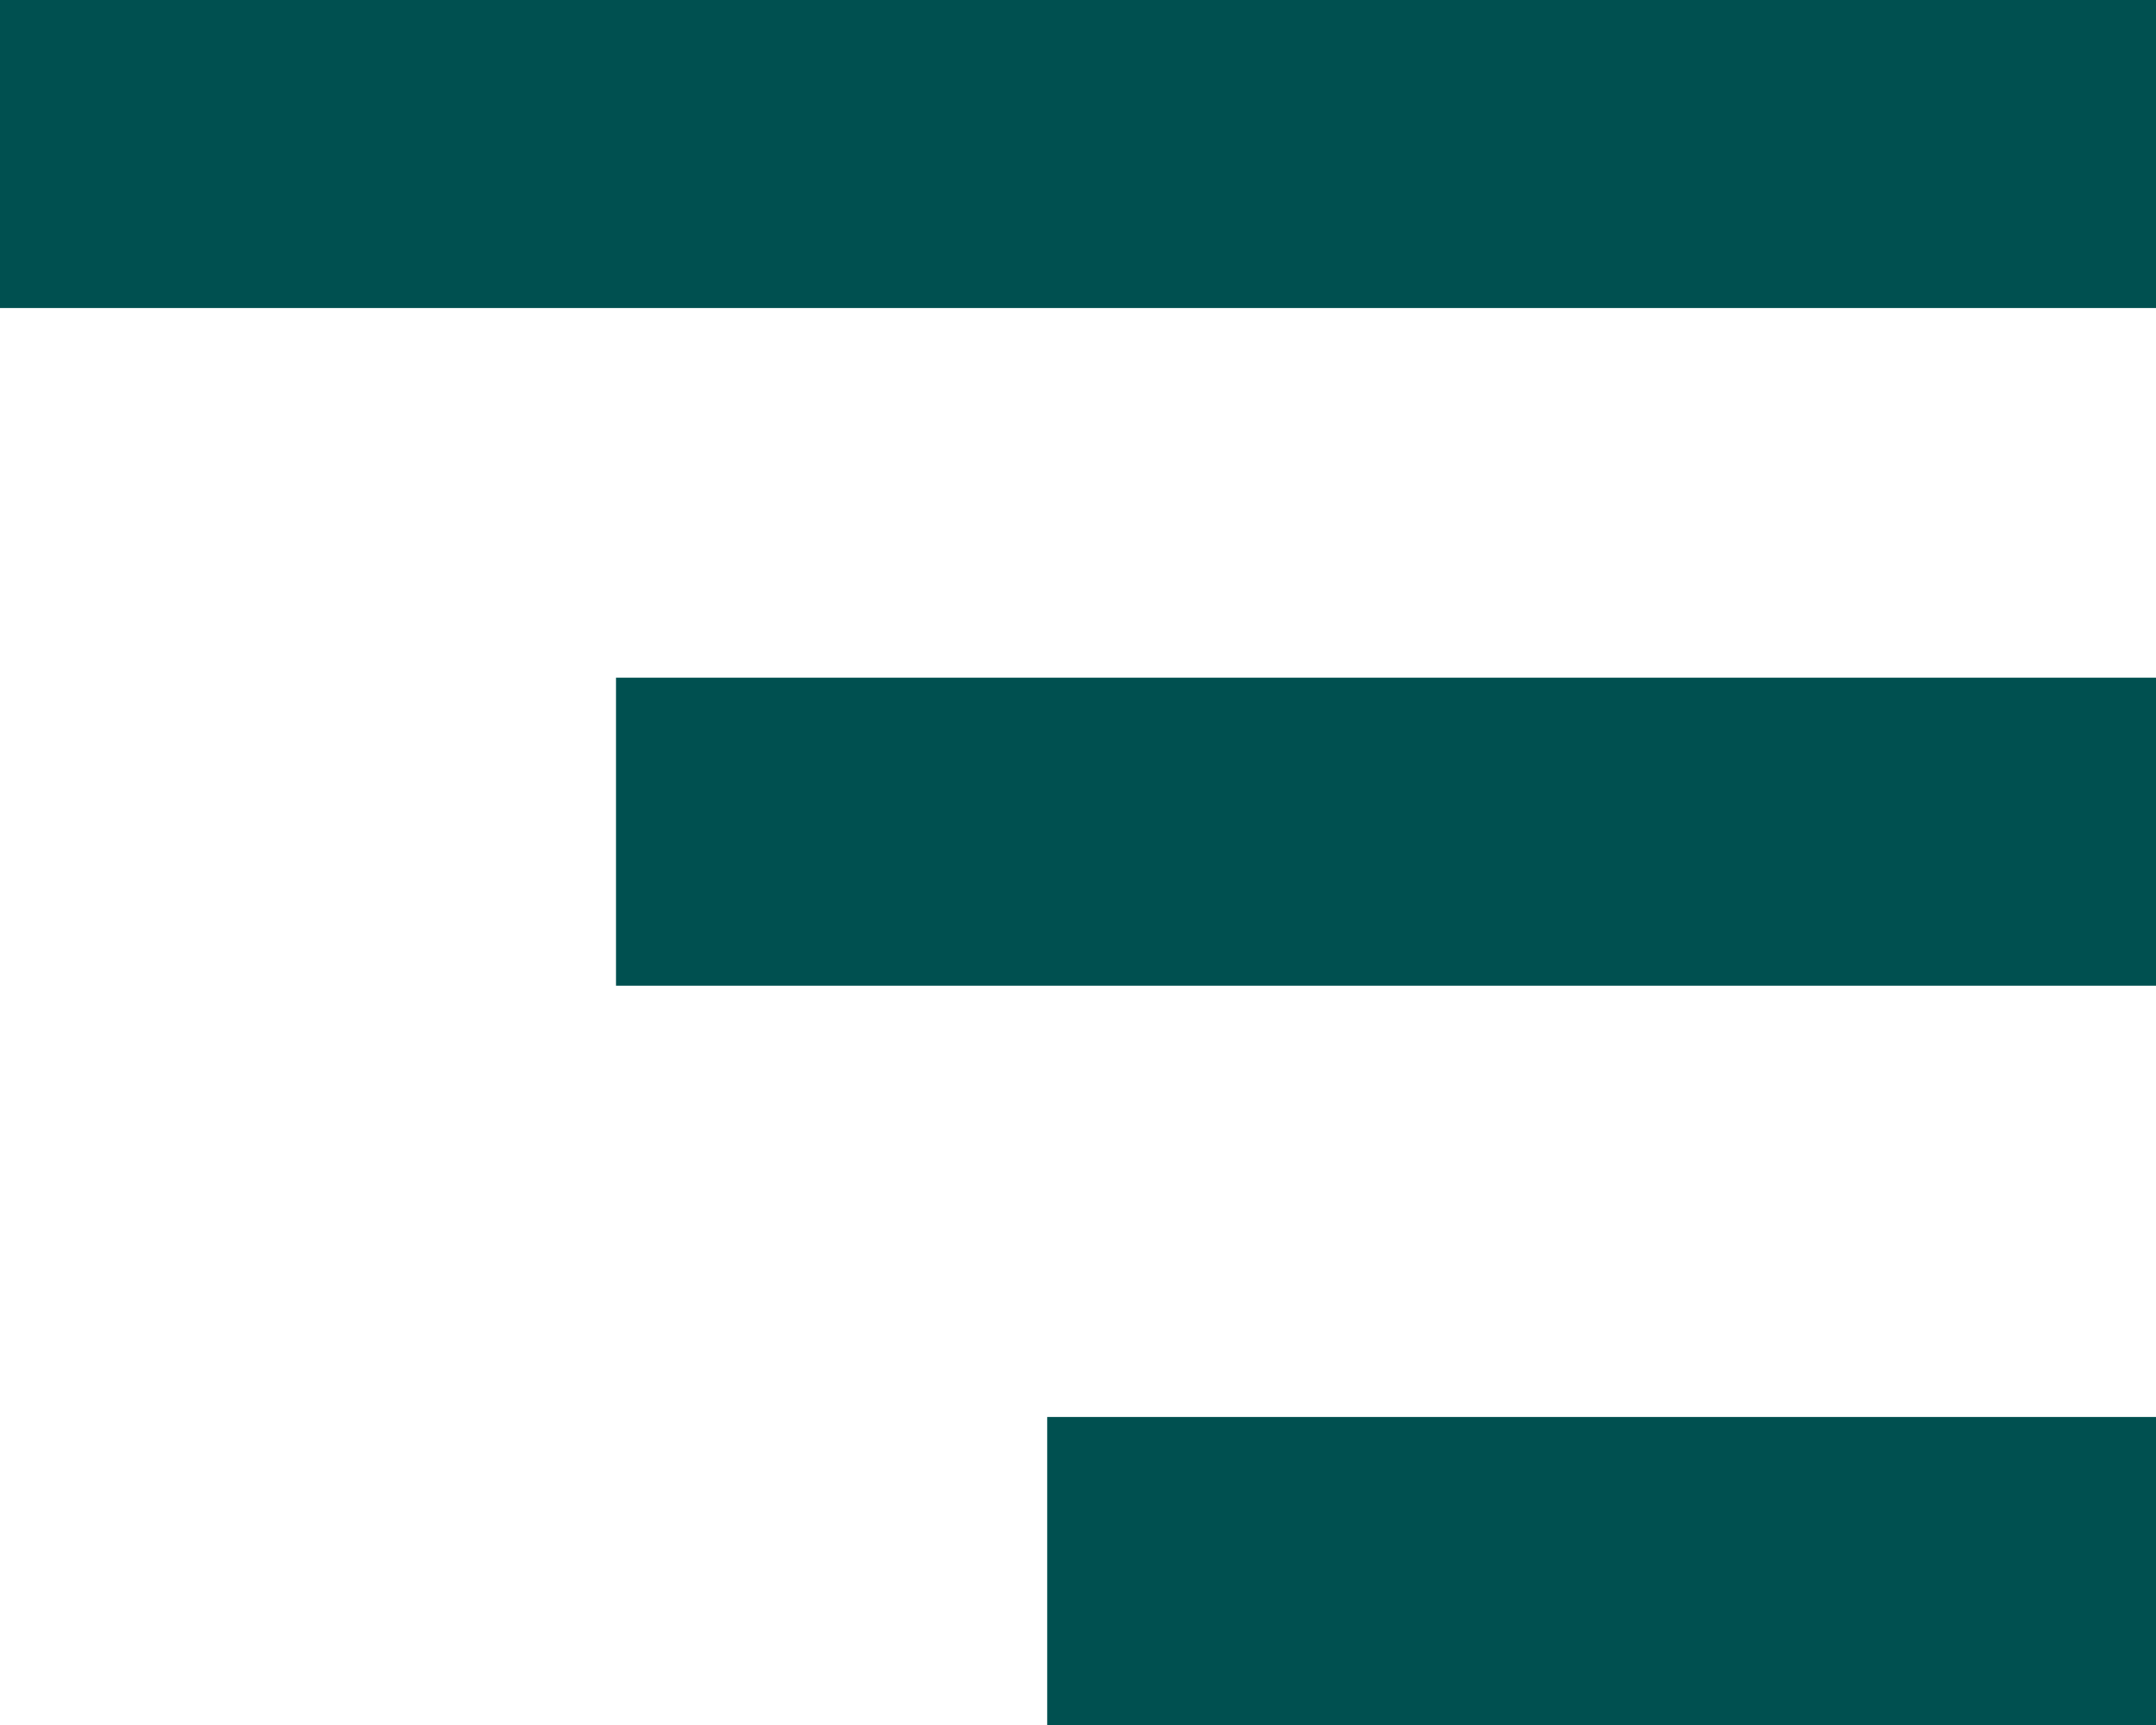 <?xml version="1.0" encoding="UTF-8"?>
<svg width="60px" height="48px" viewBox="0 0 60 48" version="1.1" xmlns="http://www.w3.org/2000/svg" xmlns:xlink="http://www.w3.org/1999/xlink">
    <title>Group 6</title>
    <g id="Startseite-Desktop" stroke="none" stroke-width="1" fill="none" fill-rule="evenodd">
        <g id="Desktop-HD-WB" transform="translate(-1328, -71)" fill="#005050">
            <g id="Group" transform="translate(1328, 71)">
                <rect id="Rectangle" x="0" y="0" width="60" height="8.571"></rect>
                <rect id="Rectangle-Copy" x="17.143" y="18.857" width="42.857" height="8.571"></rect>
                <rect id="Rectangle-Copy-2" x="29.143" y="39.429" width="30.857" height="8.571"></rect>
            </g>
        </g>
    </g>
</svg>